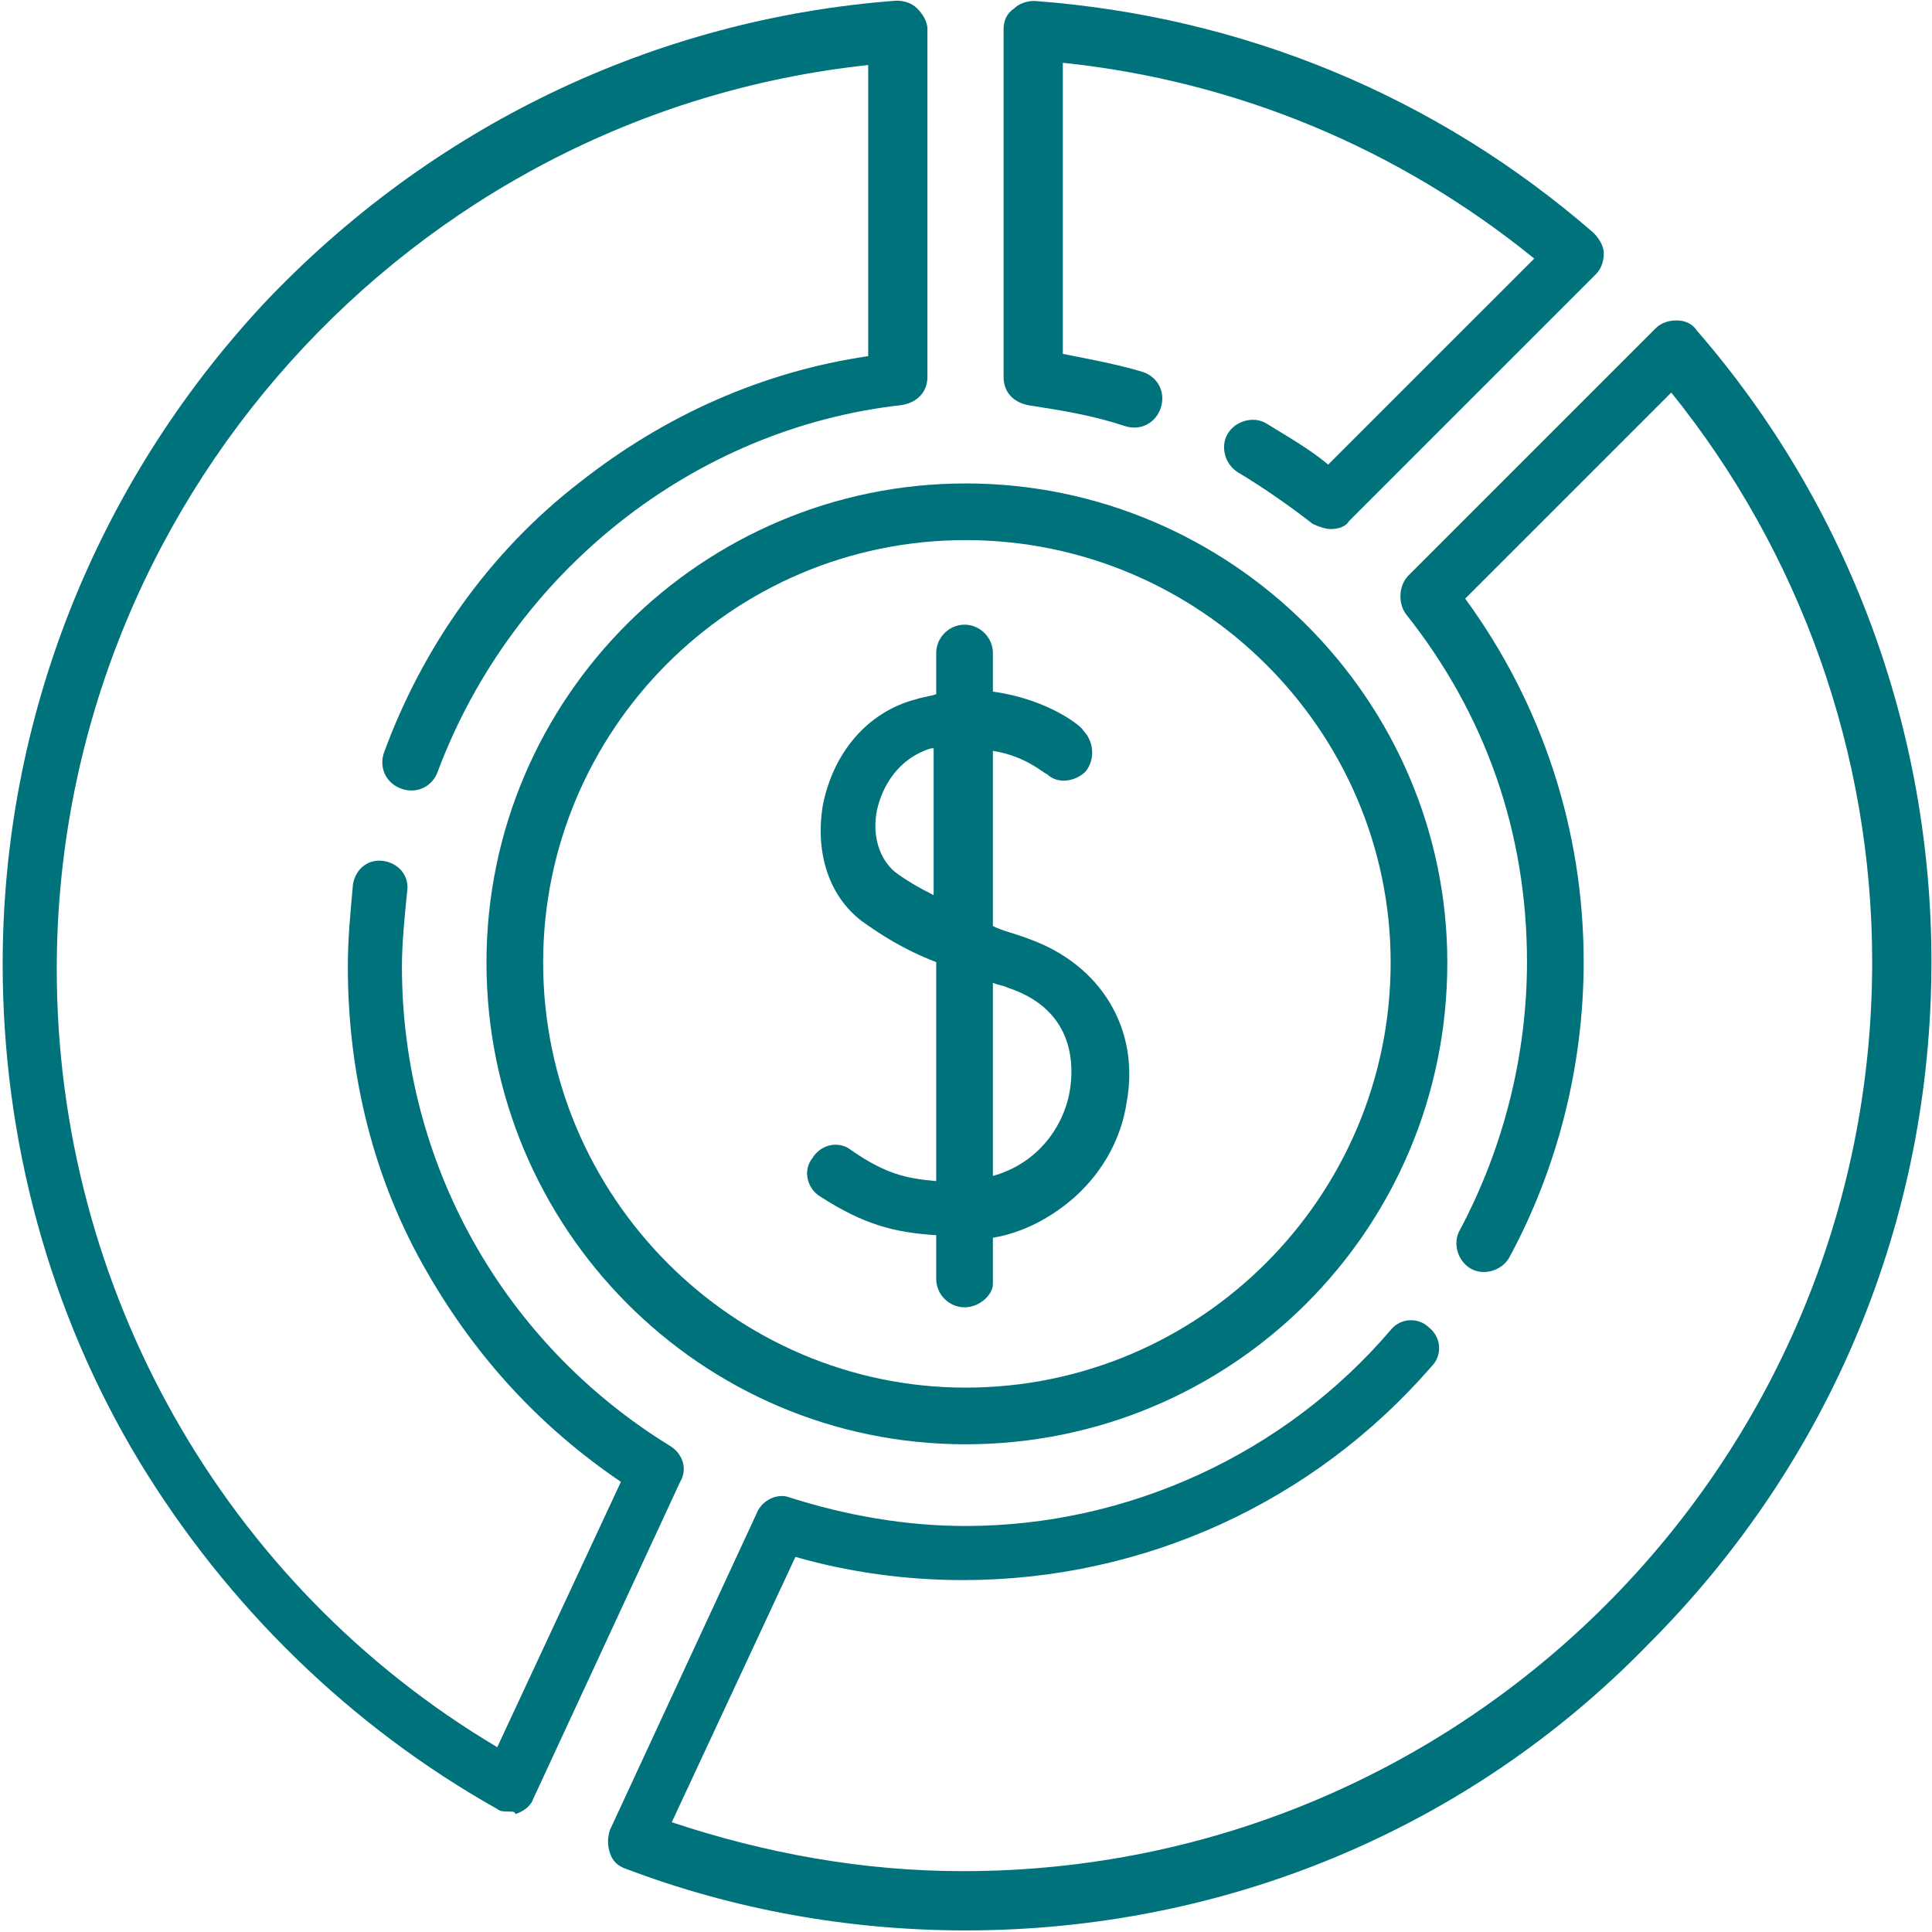 <svg xmlns="http://www.w3.org/2000/svg" width="100" height="100" viewBox="0 0 100 100" fill="none"><g clip-path="url(#clip0_1379_78)"><path d="M26.404 93.767C26.138 93.767 25.871 93.767 25.738 93.634C18.138 89.367 11.738 83.1 7.204 75.634C2.538 67.9 0.138 58.967 0.138 49.9C0.138 37.234 4.938 25.1 13.604 15.767C22.271 6.567 33.871 0.967 46.404 0.034C46.804 0.034 47.204 0.167 47.471 0.434C47.738 0.7 48.004 1.1 48.004 1.5V19.5C48.004 20.3 47.471 20.834 46.671 20.967C35.871 22.167 26.538 29.634 22.671 39.9C22.404 40.7 21.604 41.1 20.804 40.834C20.004 40.567 19.604 39.767 19.871 38.967C21.871 33.5 25.338 28.567 30.004 24.967C34.404 21.5 39.471 19.234 44.938 18.434V3.367C21.204 5.9 2.938 26.167 2.938 50.167C2.938 66.7 11.604 82.034 25.738 90.434L32.138 76.7C28.004 73.9 24.671 70.3 22.138 65.9C19.338 61.1 18.004 55.634 18.004 50.034C18.004 48.567 18.138 47.234 18.271 45.767C18.404 44.967 19.071 44.434 19.871 44.567C20.671 44.7 21.204 45.367 21.071 46.167C20.938 47.5 20.804 48.834 20.804 50.034C20.804 60.167 26.004 69.5 34.671 74.834C35.338 75.234 35.604 76.034 35.204 76.7L27.604 93.1C27.471 93.5 27.071 93.767 26.671 93.9C26.671 93.767 26.538 93.767 26.404 93.767Z" fill="#00727C"></path><path d="M49.971 99.918C43.971 99.918 37.971 98.851 32.371 96.718C31.971 96.585 31.704 96.318 31.571 95.918C31.437 95.518 31.437 95.118 31.571 94.718L39.171 78.318C39.437 77.651 40.237 77.251 40.904 77.518C43.837 78.451 46.904 78.985 49.971 78.985C58.371 78.985 66.504 75.251 71.971 68.851C72.504 68.185 73.437 68.185 73.971 68.718C74.637 69.251 74.637 70.185 74.104 70.718C67.971 77.785 59.171 81.785 49.837 81.785C46.904 81.785 43.971 81.385 41.171 80.585L34.771 94.318C39.571 95.918 44.637 96.851 49.837 96.851C75.837 96.851 96.904 75.785 96.904 49.785C96.904 38.985 93.171 28.585 86.504 20.318L75.837 30.985C79.837 36.451 81.971 42.985 81.971 49.785C81.971 55.118 80.637 60.451 78.104 65.118C77.704 65.785 76.771 66.051 76.104 65.651C75.437 65.251 75.171 64.318 75.571 63.651C77.837 59.385 79.037 54.585 79.037 49.785C79.037 43.118 76.904 36.985 72.771 31.785C72.371 31.251 72.371 30.318 72.904 29.785L85.704 16.985C85.971 16.718 86.371 16.585 86.771 16.585C87.171 16.585 87.571 16.718 87.837 17.118C95.704 26.185 99.971 37.785 99.971 49.785C99.971 63.118 94.771 75.651 85.304 85.118C75.971 94.718 63.304 99.918 49.971 99.918Z" fill="#00727C"></path><path d="M68.879 27.383C68.612 27.383 68.212 27.25 67.945 27.116C66.745 26.183 65.412 25.25 64.079 24.45C63.412 24.049 63.145 23.116 63.545 22.45C63.945 21.783 64.879 21.516 65.545 21.916C66.612 22.583 67.812 23.25 68.745 24.049L79.412 13.383C72.345 7.649 63.945 4.183 55.012 3.249V18.316C56.345 18.583 57.812 18.849 59.145 19.25C59.945 19.516 60.345 20.316 60.079 21.116C59.812 21.916 59.012 22.316 58.212 22.049C56.612 21.516 55.012 21.25 53.279 20.983C52.479 20.849 51.945 20.316 51.945 19.516V1.516C51.945 1.116 52.079 0.716 52.479 0.449C52.745 0.183 53.145 0.049 53.545 0.049C64.345 0.849 74.345 4.983 82.479 12.05C82.745 12.316 83.012 12.716 83.012 13.116C83.012 13.516 82.879 13.916 82.612 14.183L69.812 26.983C69.679 27.25 69.279 27.383 68.879 27.383Z" fill="#00727C"></path><path d="M49.98 74.756C36.246 74.756 25.18 63.556 25.18 49.822C25.18 36.089 36.38 25.023 49.98 25.023C63.713 25.023 74.913 36.222 74.913 49.822C74.913 63.689 63.713 74.756 49.98 74.756ZM49.98 27.956C37.846 27.956 28.113 37.822 28.113 49.822C28.113 61.956 37.98 71.823 49.98 71.823C62.113 71.823 71.98 61.956 71.98 49.822C71.98 37.822 62.113 27.956 49.98 27.956Z" fill="#00727C"></path><path d="M49.925 67.666C49.125 67.666 48.458 66.999 48.458 66.199V63.933C46.325 63.799 44.725 63.399 42.458 61.933C41.791 61.533 41.525 60.599 42.058 59.933C42.458 59.266 43.392 58.999 44.058 59.533C45.791 60.733 46.858 60.999 48.458 61.133V49.799C46.725 49.133 45.525 48.333 44.592 47.666C42.858 46.333 42.191 44.066 42.592 41.666C43.125 38.999 44.858 36.866 47.392 36.199C47.791 36.066 48.058 36.066 48.458 35.933V33.799C48.458 32.999 49.125 32.333 49.925 32.333C50.725 32.333 51.392 32.999 51.392 33.799V35.799C54.325 36.199 56.058 37.666 56.058 37.799C56.592 38.333 56.725 39.266 56.191 39.933C55.658 40.466 54.725 40.599 54.191 40.066C54.058 40.066 53.125 39.133 51.392 38.866V47.933C51.925 48.199 52.592 48.333 53.258 48.599C56.992 49.933 58.992 53.266 58.325 56.999C58.058 58.866 57.125 60.599 55.658 61.933C54.458 62.999 52.992 63.799 51.392 64.066V66.466C51.392 66.999 50.725 67.666 49.925 67.666ZM51.392 50.866V60.866C53.791 60.199 55.125 58.199 55.392 56.333C55.525 55.399 55.791 52.333 52.191 51.133C51.925 50.999 51.658 50.999 51.392 50.866ZM48.458 38.733C48.325 38.733 48.325 38.733 48.191 38.733C46.458 39.266 45.658 40.733 45.392 41.933C45.125 43.266 45.525 44.466 46.325 45.133C46.858 45.533 47.525 45.933 48.325 46.333V38.733H48.458Z" fill="#00727C"></path></g><defs><clipPath id="clip0_1379_78"><rect width="100" height="100" fill="white"></rect></clipPath></defs></svg>